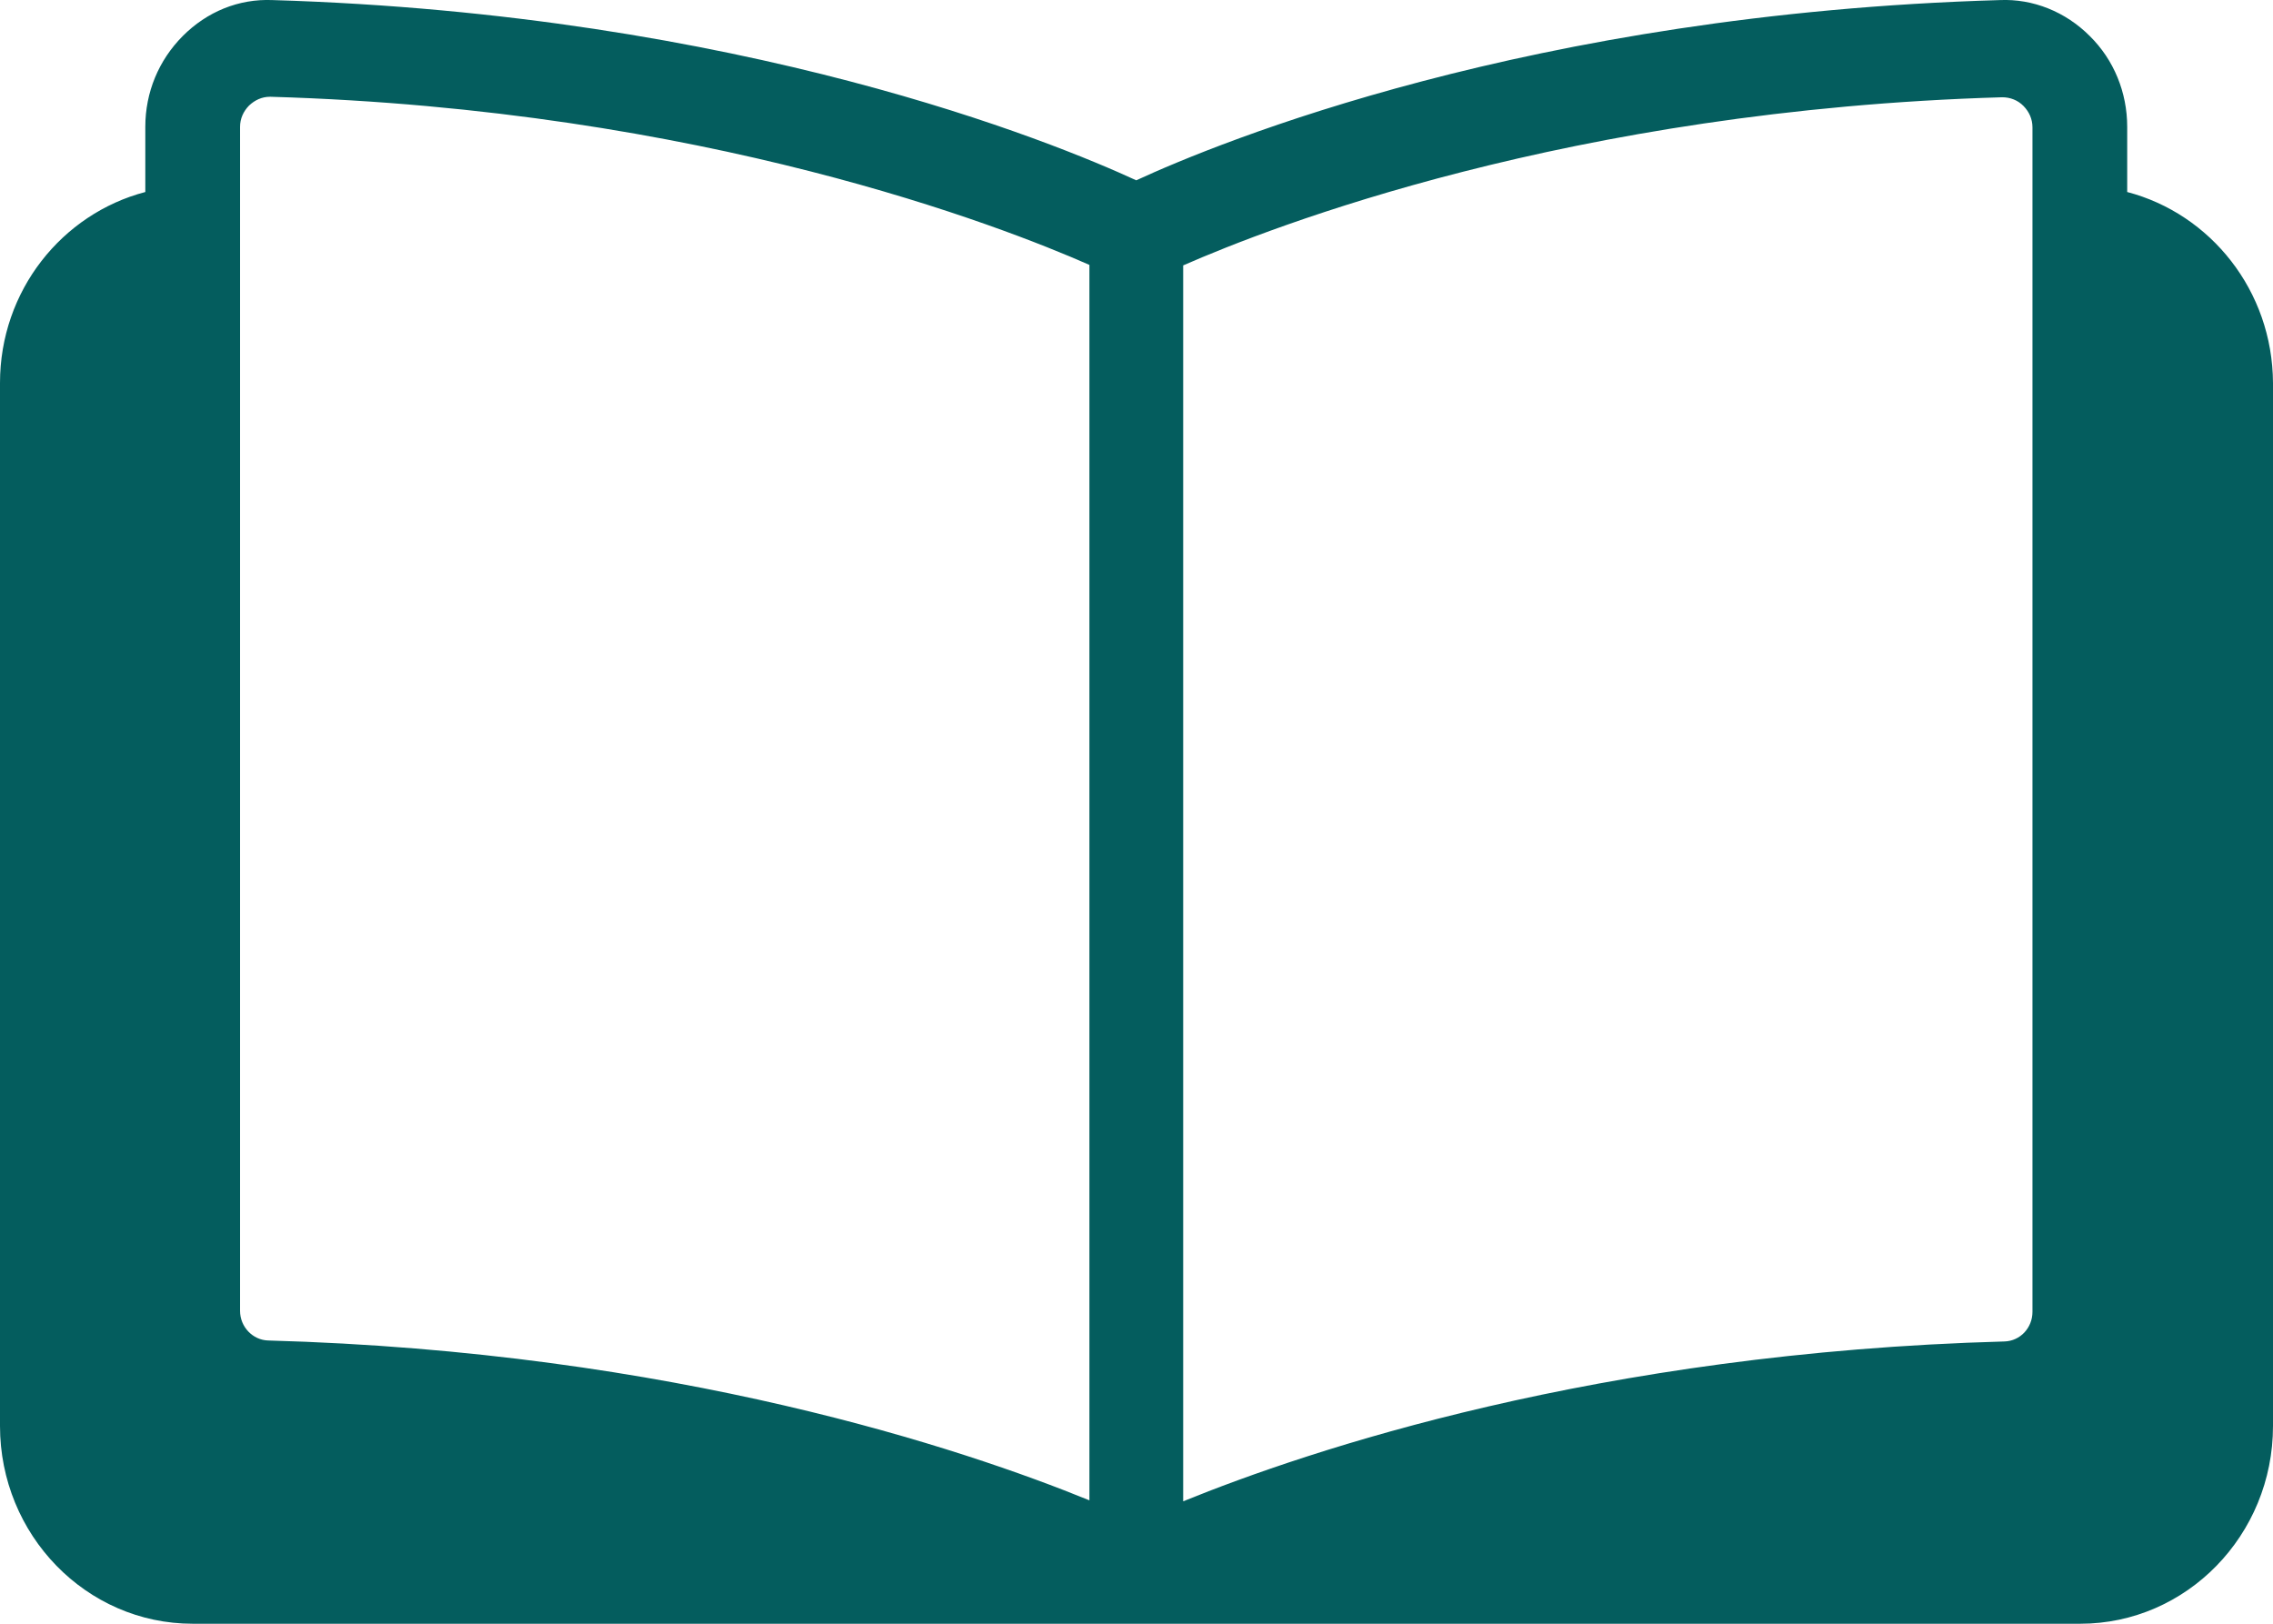 <svg width="28" height="20" viewBox="0 0 28 20" fill="none" xmlns="http://www.w3.org/2000/svg">
<path d="M26.204 2.365V1.563C26.204 1.138 26.04 0.737 25.743 0.444C25.445 0.145 25.043 -0.017 24.635 0.001C18.855 0.169 15.006 1.755 13.997 2.221C12.988 1.755 9.145 0.175 3.359 0.001C2.939 -0.017 2.549 0.145 2.251 0.444C1.954 0.743 1.79 1.138 1.79 1.563V2.365C0.764 2.634 0 3.58 0 4.717V17.564C0 18.905 1.061 20 2.374 20H25.626C26.933 20 28 18.911 28 17.564V4.717C27.994 3.58 27.23 2.634 26.204 2.365ZM24.664 1.198C24.763 1.198 24.857 1.234 24.927 1.306C24.997 1.378 25.037 1.467 25.037 1.569V16.158C25.037 16.356 24.886 16.517 24.693 16.523C19.683 16.661 16.12 17.864 14.575 18.492V3.269C15.653 2.796 19.334 1.354 24.664 1.198ZM2.957 1.563C2.957 1.461 2.998 1.372 3.068 1.3C3.138 1.234 3.225 1.192 3.324 1.192H3.336C8.667 1.348 12.347 2.79 13.42 3.263V18.48C11.88 17.852 8.311 16.649 3.301 16.511C3.114 16.505 2.957 16.344 2.957 16.146V1.563Z" fill="#045D5E"/>
</svg>

